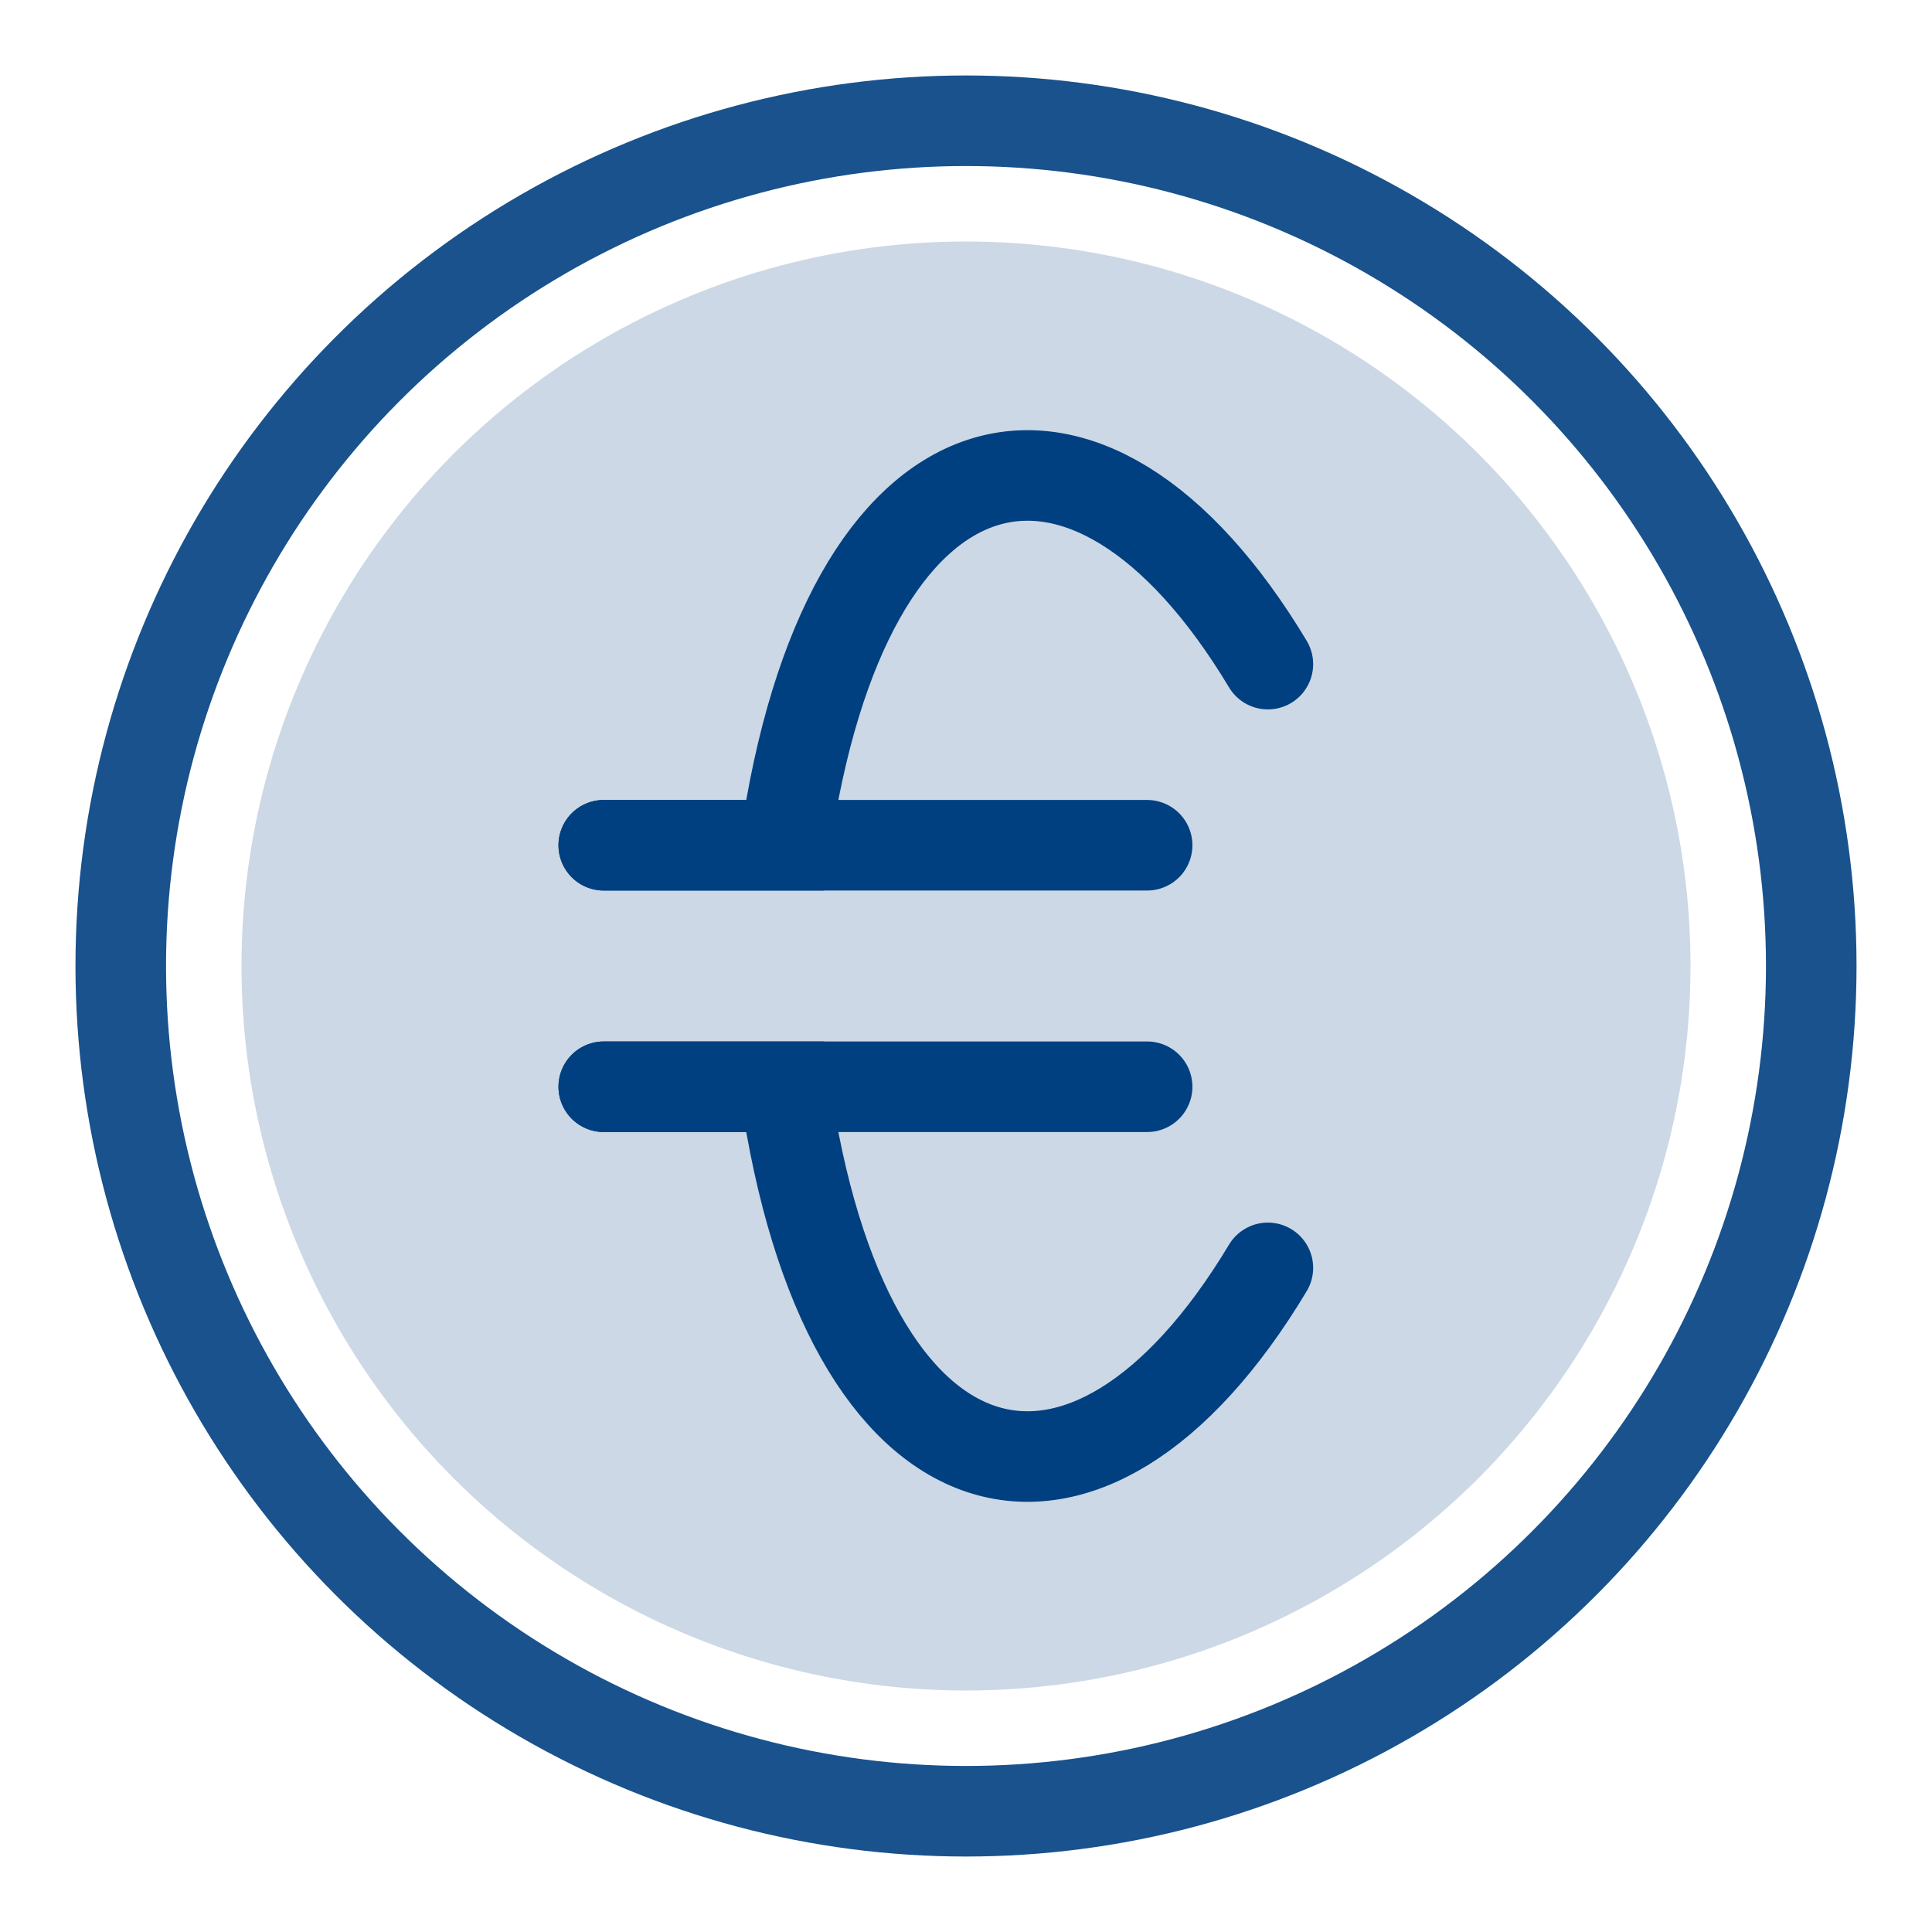<svg viewBox="0 0 64 64" width="48" height="48"
     xmlns="http://www.w3.org/2000/svg" aria-label="Pagamento" role="img">

  <!-- Cerchio esterno -->
  <circle cx="32" cy="32" r="28"
          stroke="#004080"
          stroke-width="3"
          fill="none"
          opacity="0.9" />

  <!-- Riempimento interno -->
  <circle cx="32" cy="32" r="24"
          fill="#004080"
          opacity="0.2" />

  <!-- Simbolo Euro grande e centrato -->
  <path d="M42 22
           C36 12, 28 14, 26 28
           H20
           M20 36
           H26
           C28 50, 36 52, 42 42"
        stroke="#004080"
        stroke-width="3"
        fill="none"
        stroke-linecap="round" />

  <!-- Linee orizzontali dell?euro -->
  <line x1="20" y1="28" x2="38" y2="28"
        stroke="#004080"
        stroke-width="3"
        stroke-linecap="round" />

  <line x1="20" y1="36" x2="38" y2="36"
        stroke="#004080"
        stroke-width="3"
        stroke-linecap="round" />

</svg>
